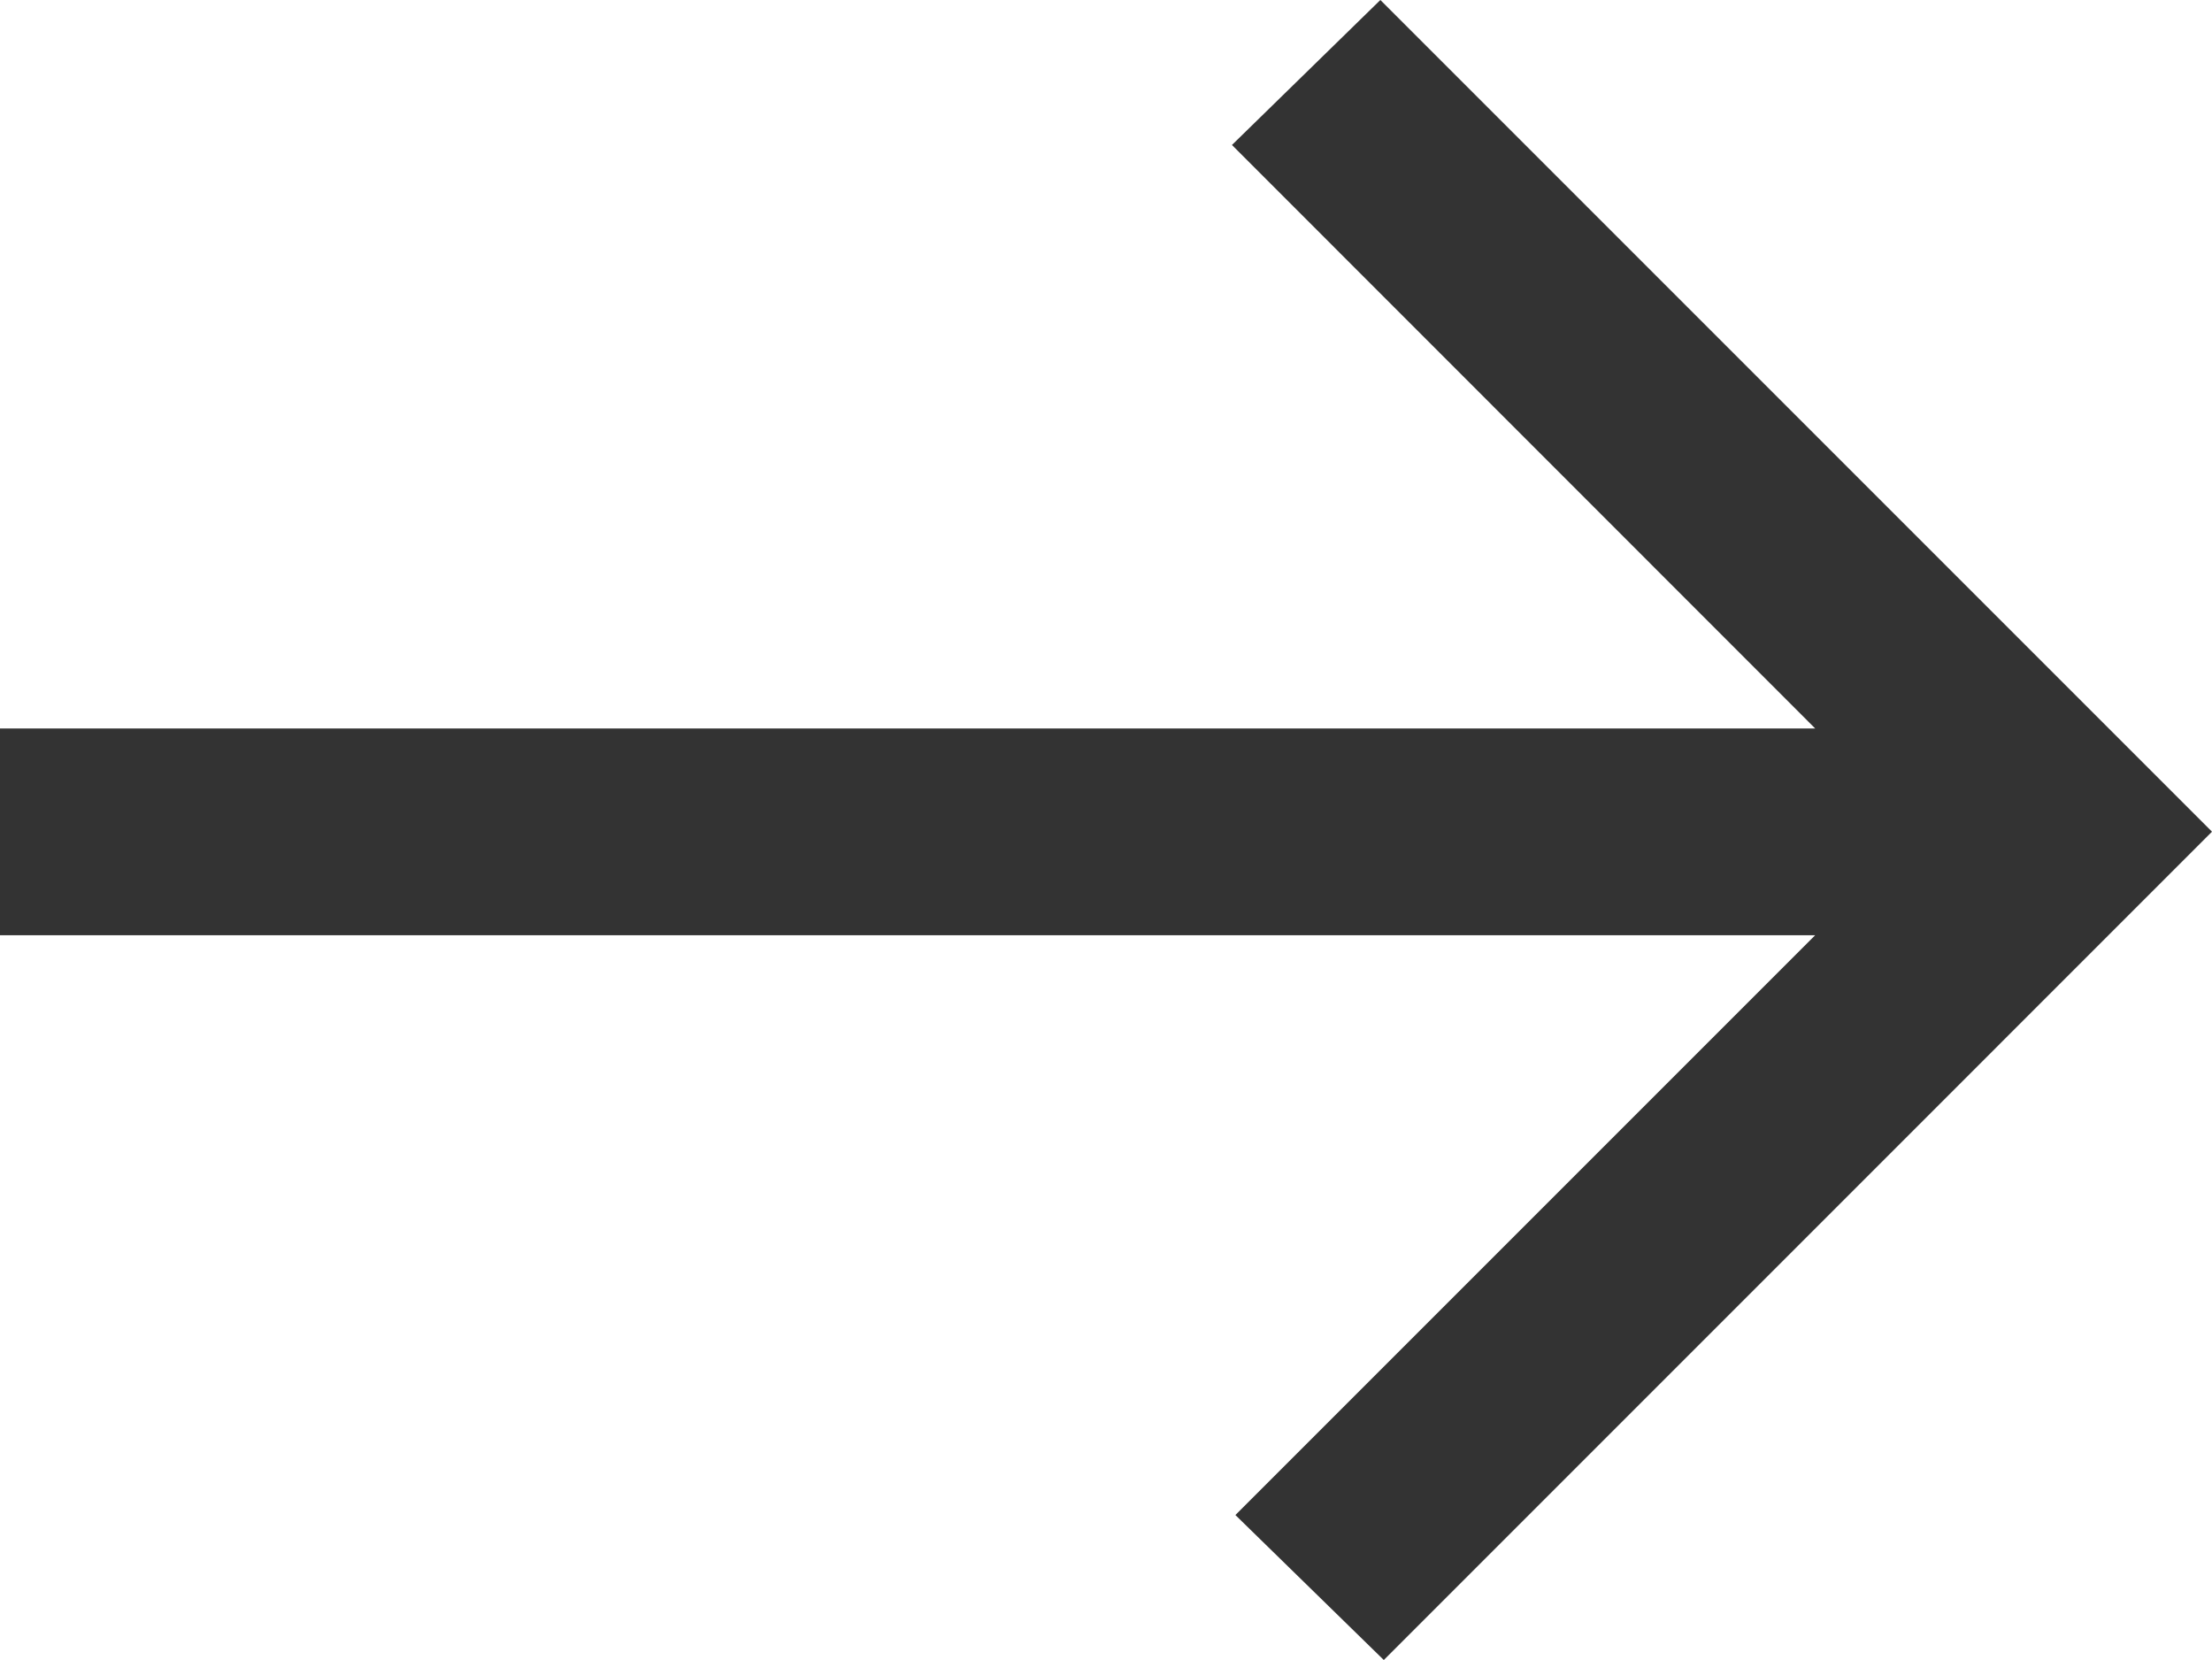 <?xml version="1.0" encoding="UTF-8"?>
<svg xmlns="http://www.w3.org/2000/svg" width="30.822" height="23.129" viewBox="0 0 30.822 23.129">
  <path id="arrow_right_alt_FILL0_wght400_GRAD0_opsz48" d="M27.282,34.979l-2.068-2.02,8.078-8.078H8V22H33.293L25.166,13.87l2.068-2.02L38.822,23.438Z" transform="translate(-8 -11.85)" fill="#333"></path>
</svg>
